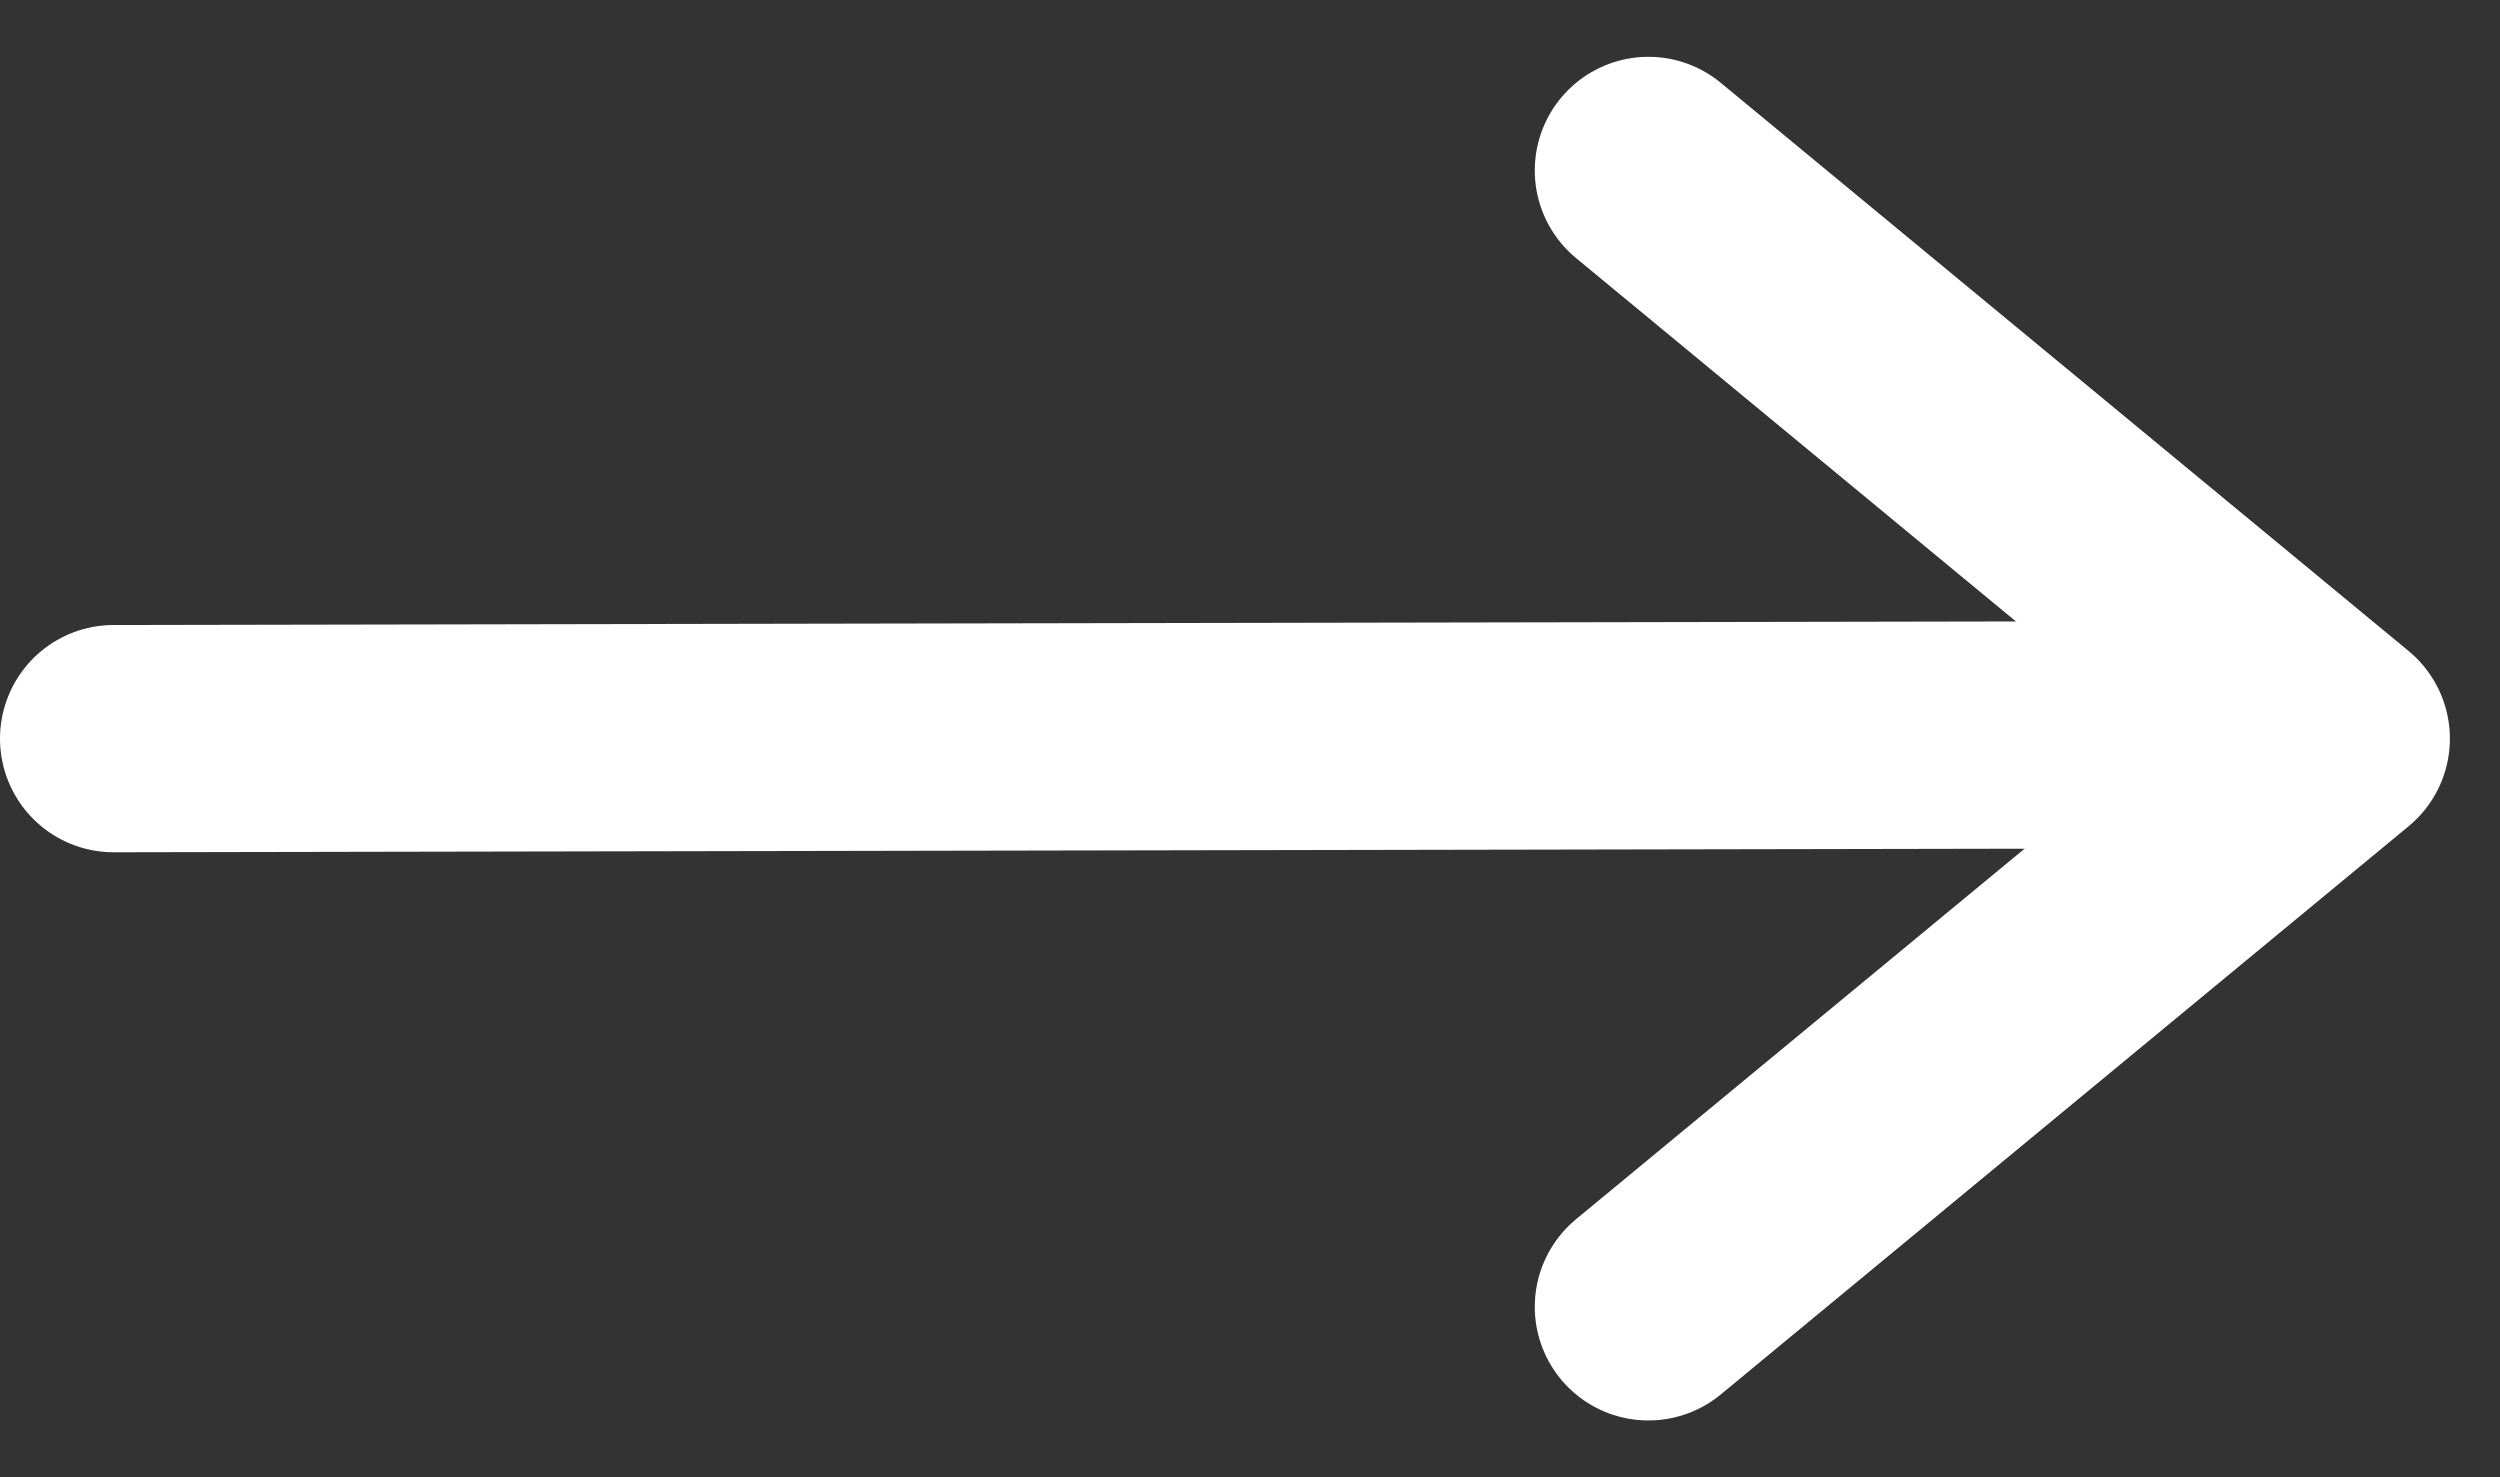 <?xml version="1.0" encoding="UTF-8"?>
<svg xmlns="http://www.w3.org/2000/svg" width="22" height="13" viewBox="0 0 22 13" fill="none">
  <rect x="0" y="0" width="22" height="13" fill="#333333" stroke="none"/>
  <path d="M20.246 6.464L1 6.5" stroke="white" stroke-width="2" stroke-miterlimit="10" stroke-linecap="round"></path>
  <path d="M14.506 1.5L20.559 6.5L14.506 11.5" stroke="white" stroke-width="2" stroke-miterlimit="10" stroke-linecap="round" stroke-linejoin="round"></path>
</svg>
